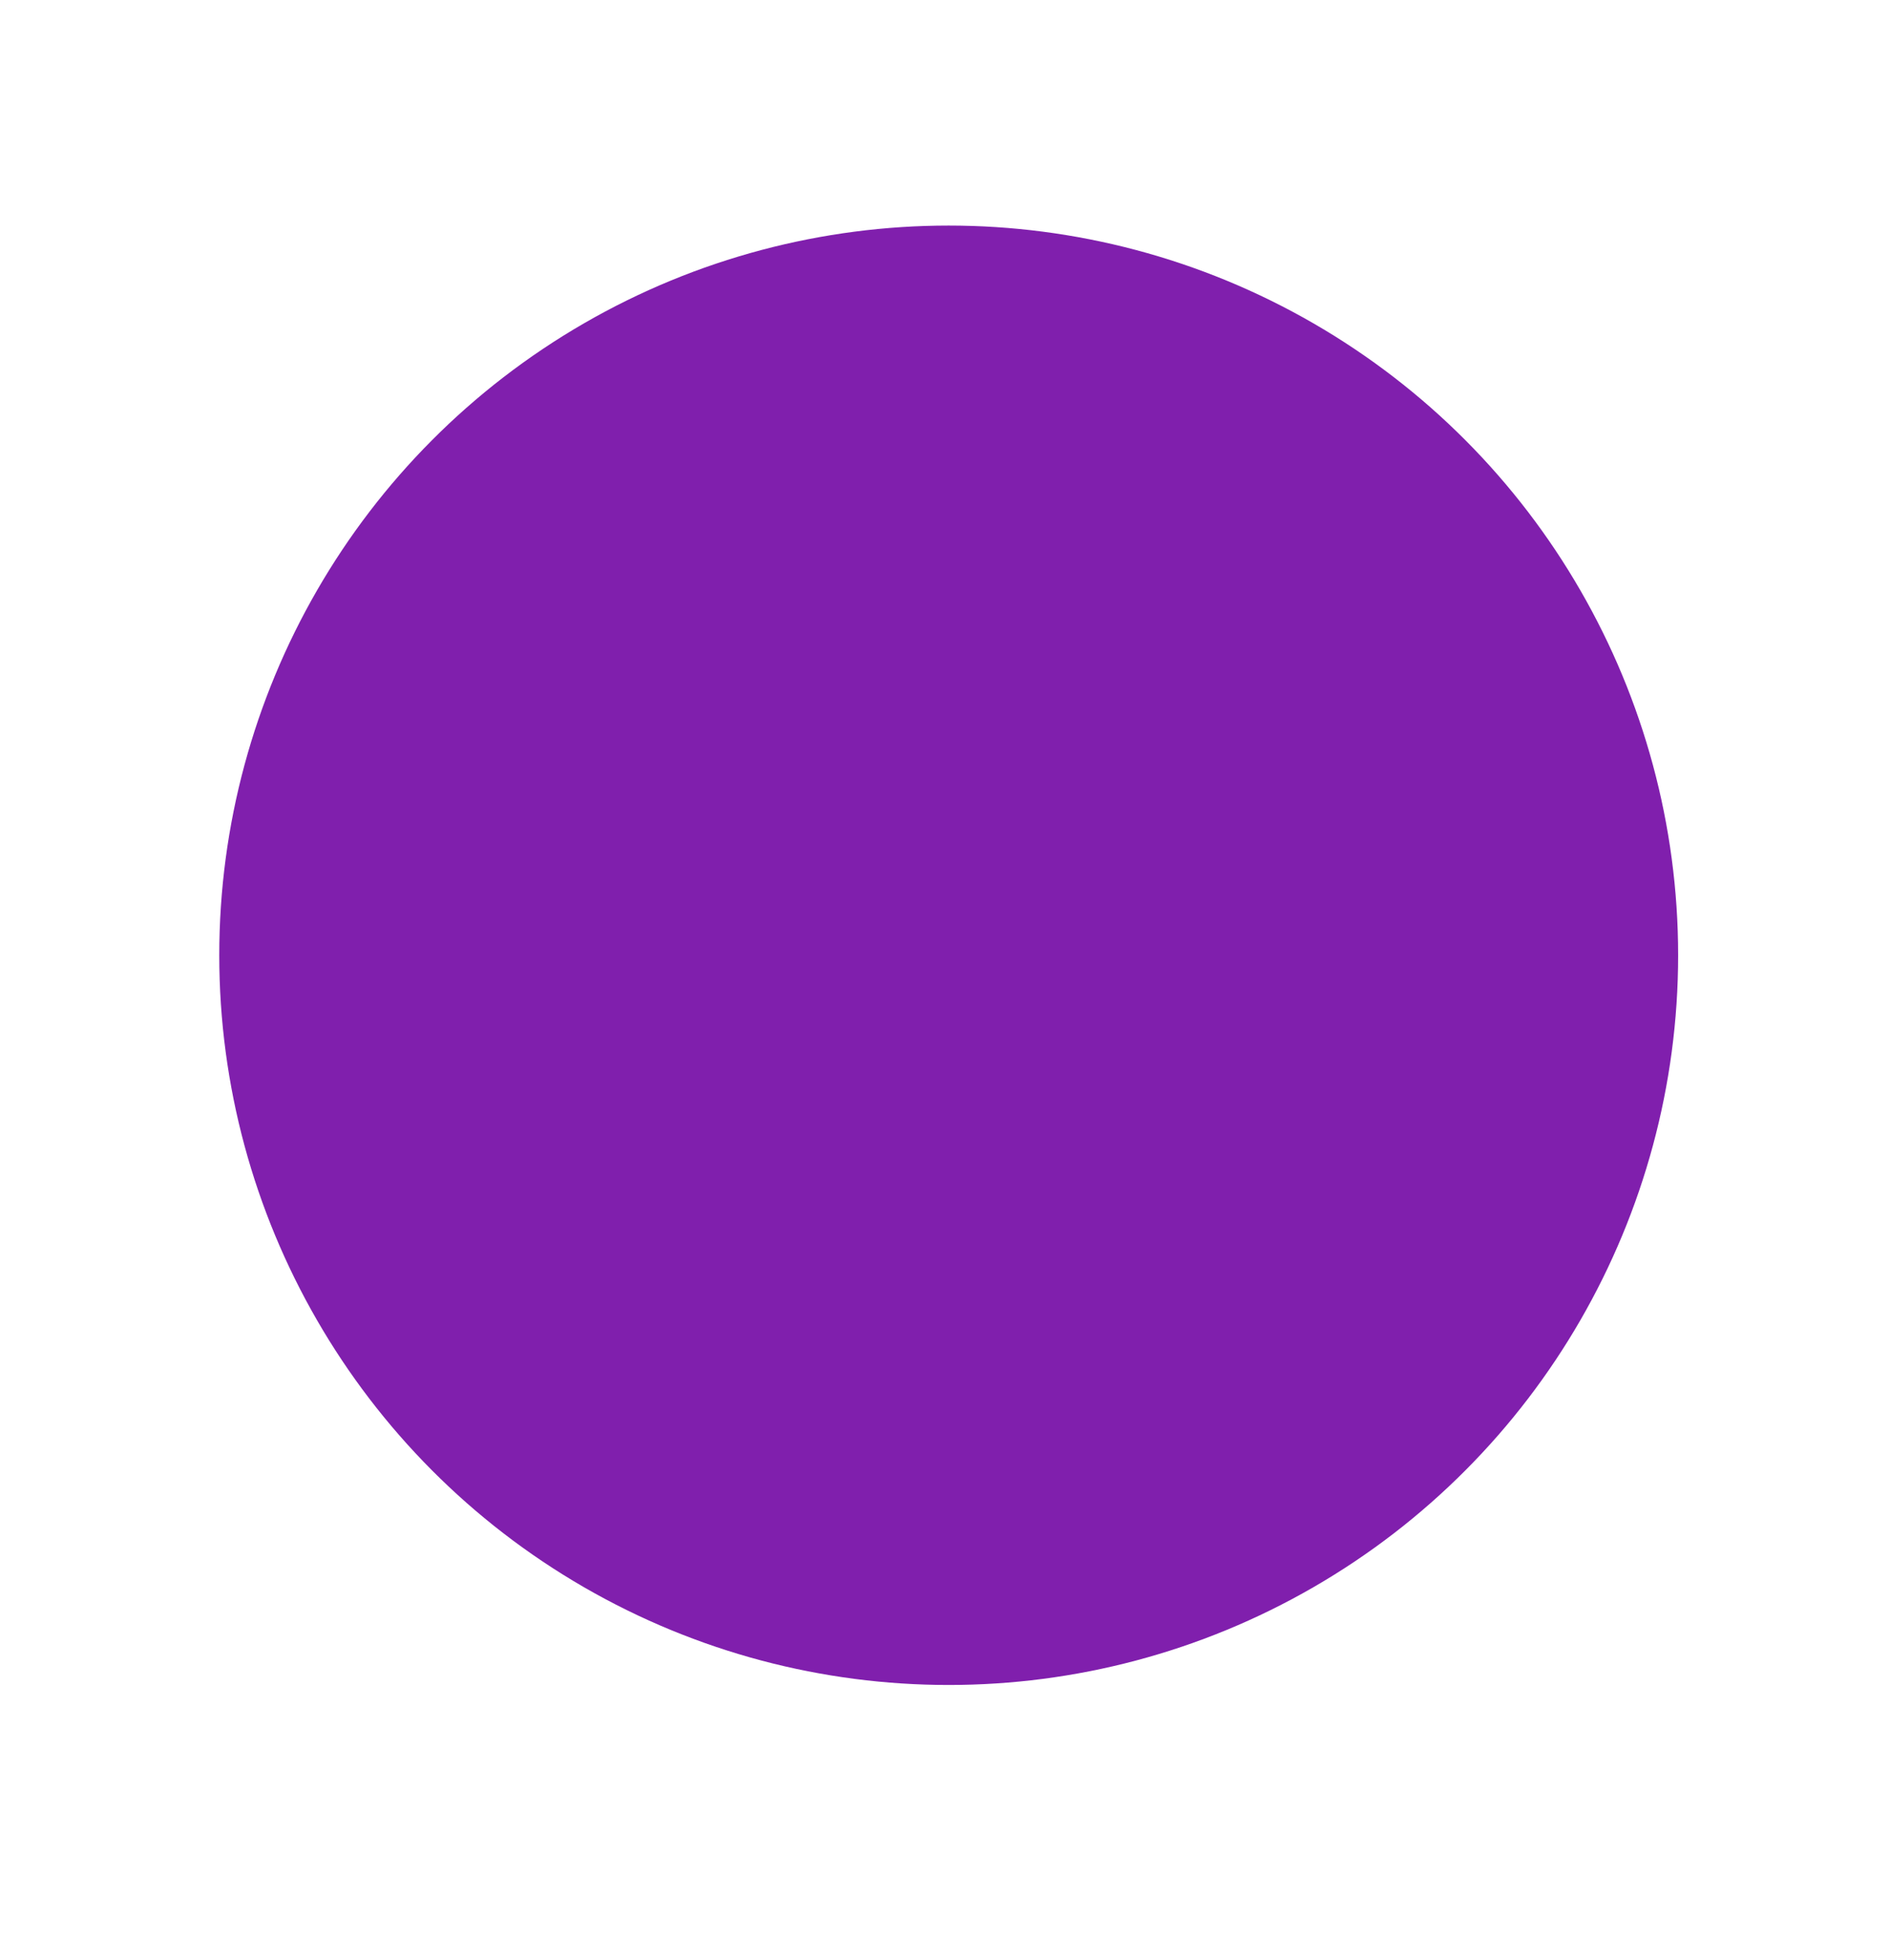 <svg width="27" height="28" viewBox="0 0 27 28" fill="none" xmlns="http://www.w3.org/2000/svg">
<g id="Ellipse 155" filter="url(#filter0_d_895_3413)">
<circle cx="13.56" cy="12.649" r="10.426" fill="#801FAD"/>
</g>
<defs>
<filter id="filter0_d_895_3413" x="0.135" y="0.223" width="26.852" height="26.852" filterUnits="userSpaceOnUse" color-interpolation-filters="sRGB">
<feFlood flood-opacity="0" result="BackgroundImageFix"/>
<feColorMatrix in="SourceAlpha" type="matrix" values="0 0 0 0 0 0 0 0 0 0 0 0 0 0 0 0 0 0 127 0" result="hardAlpha"/>
<feOffset dy="1"/>
<feGaussianBlur stdDeviation="1.5"/>
<feColorMatrix type="matrix" values="0 0 0 0 0 0 0 0 0 0 0 0 0 0 0 0 0 0 0.25 0"/>
<feBlend mode="normal" in2="BackgroundImageFix" result="effect1_dropShadow_895_3413"/>
<feBlend mode="normal" in="SourceGraphic" in2="effect1_dropShadow_895_3413" result="shape"/>
</filter>
</defs>
</svg>
